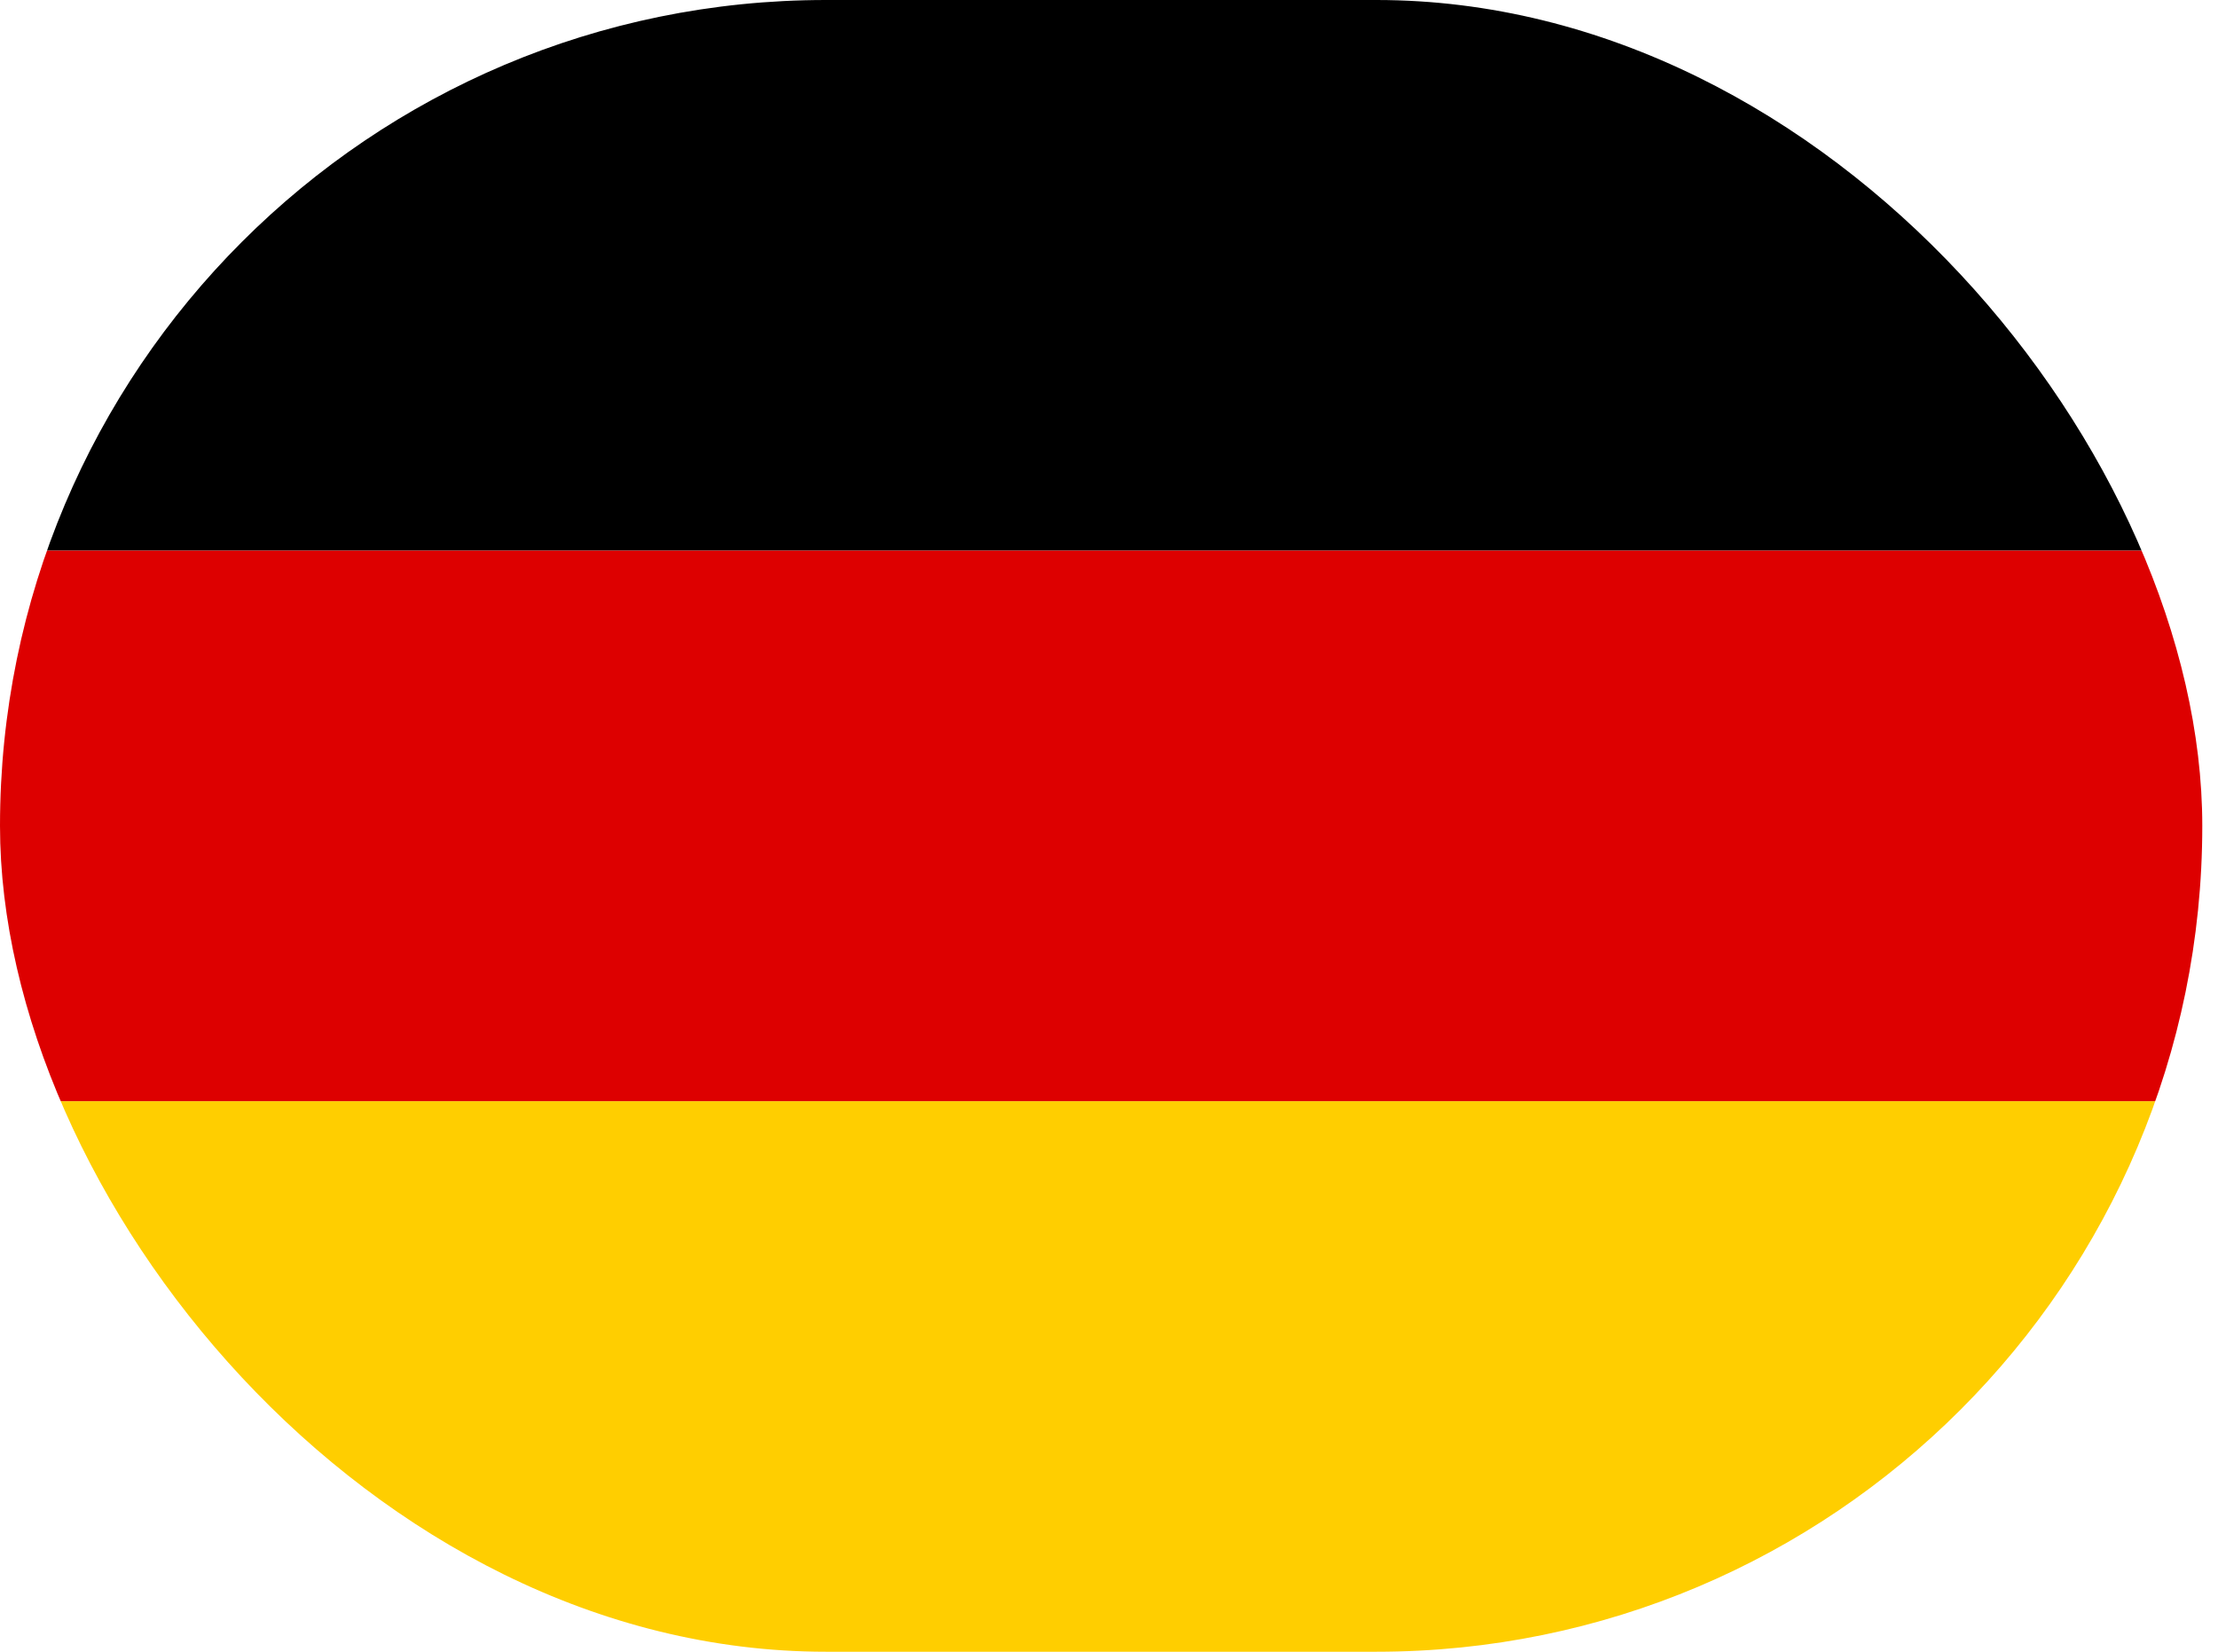 <svg width="47" height="35" viewBox="0 0 47 35" fill="none" xmlns="http://www.w3.org/2000/svg">
<g clip-path="url(#clip0_30_56)">
<path d="M0 23.333H46.667V35H0V23.333Z" fill="#FFCE00"/>
<path d="M0 0H46.667V11.667H0V0Z" fill="black"/>
<path d="M0 11.667H46.667V23.333H0V11.667Z" fill="#DD0000"/>
</g>
<defs>
<clipPath id="clip0_30_56">
<rect width="46.667" height="35" rx="17.5" fill="white"/>
</clipPath>
</defs>
</svg>
